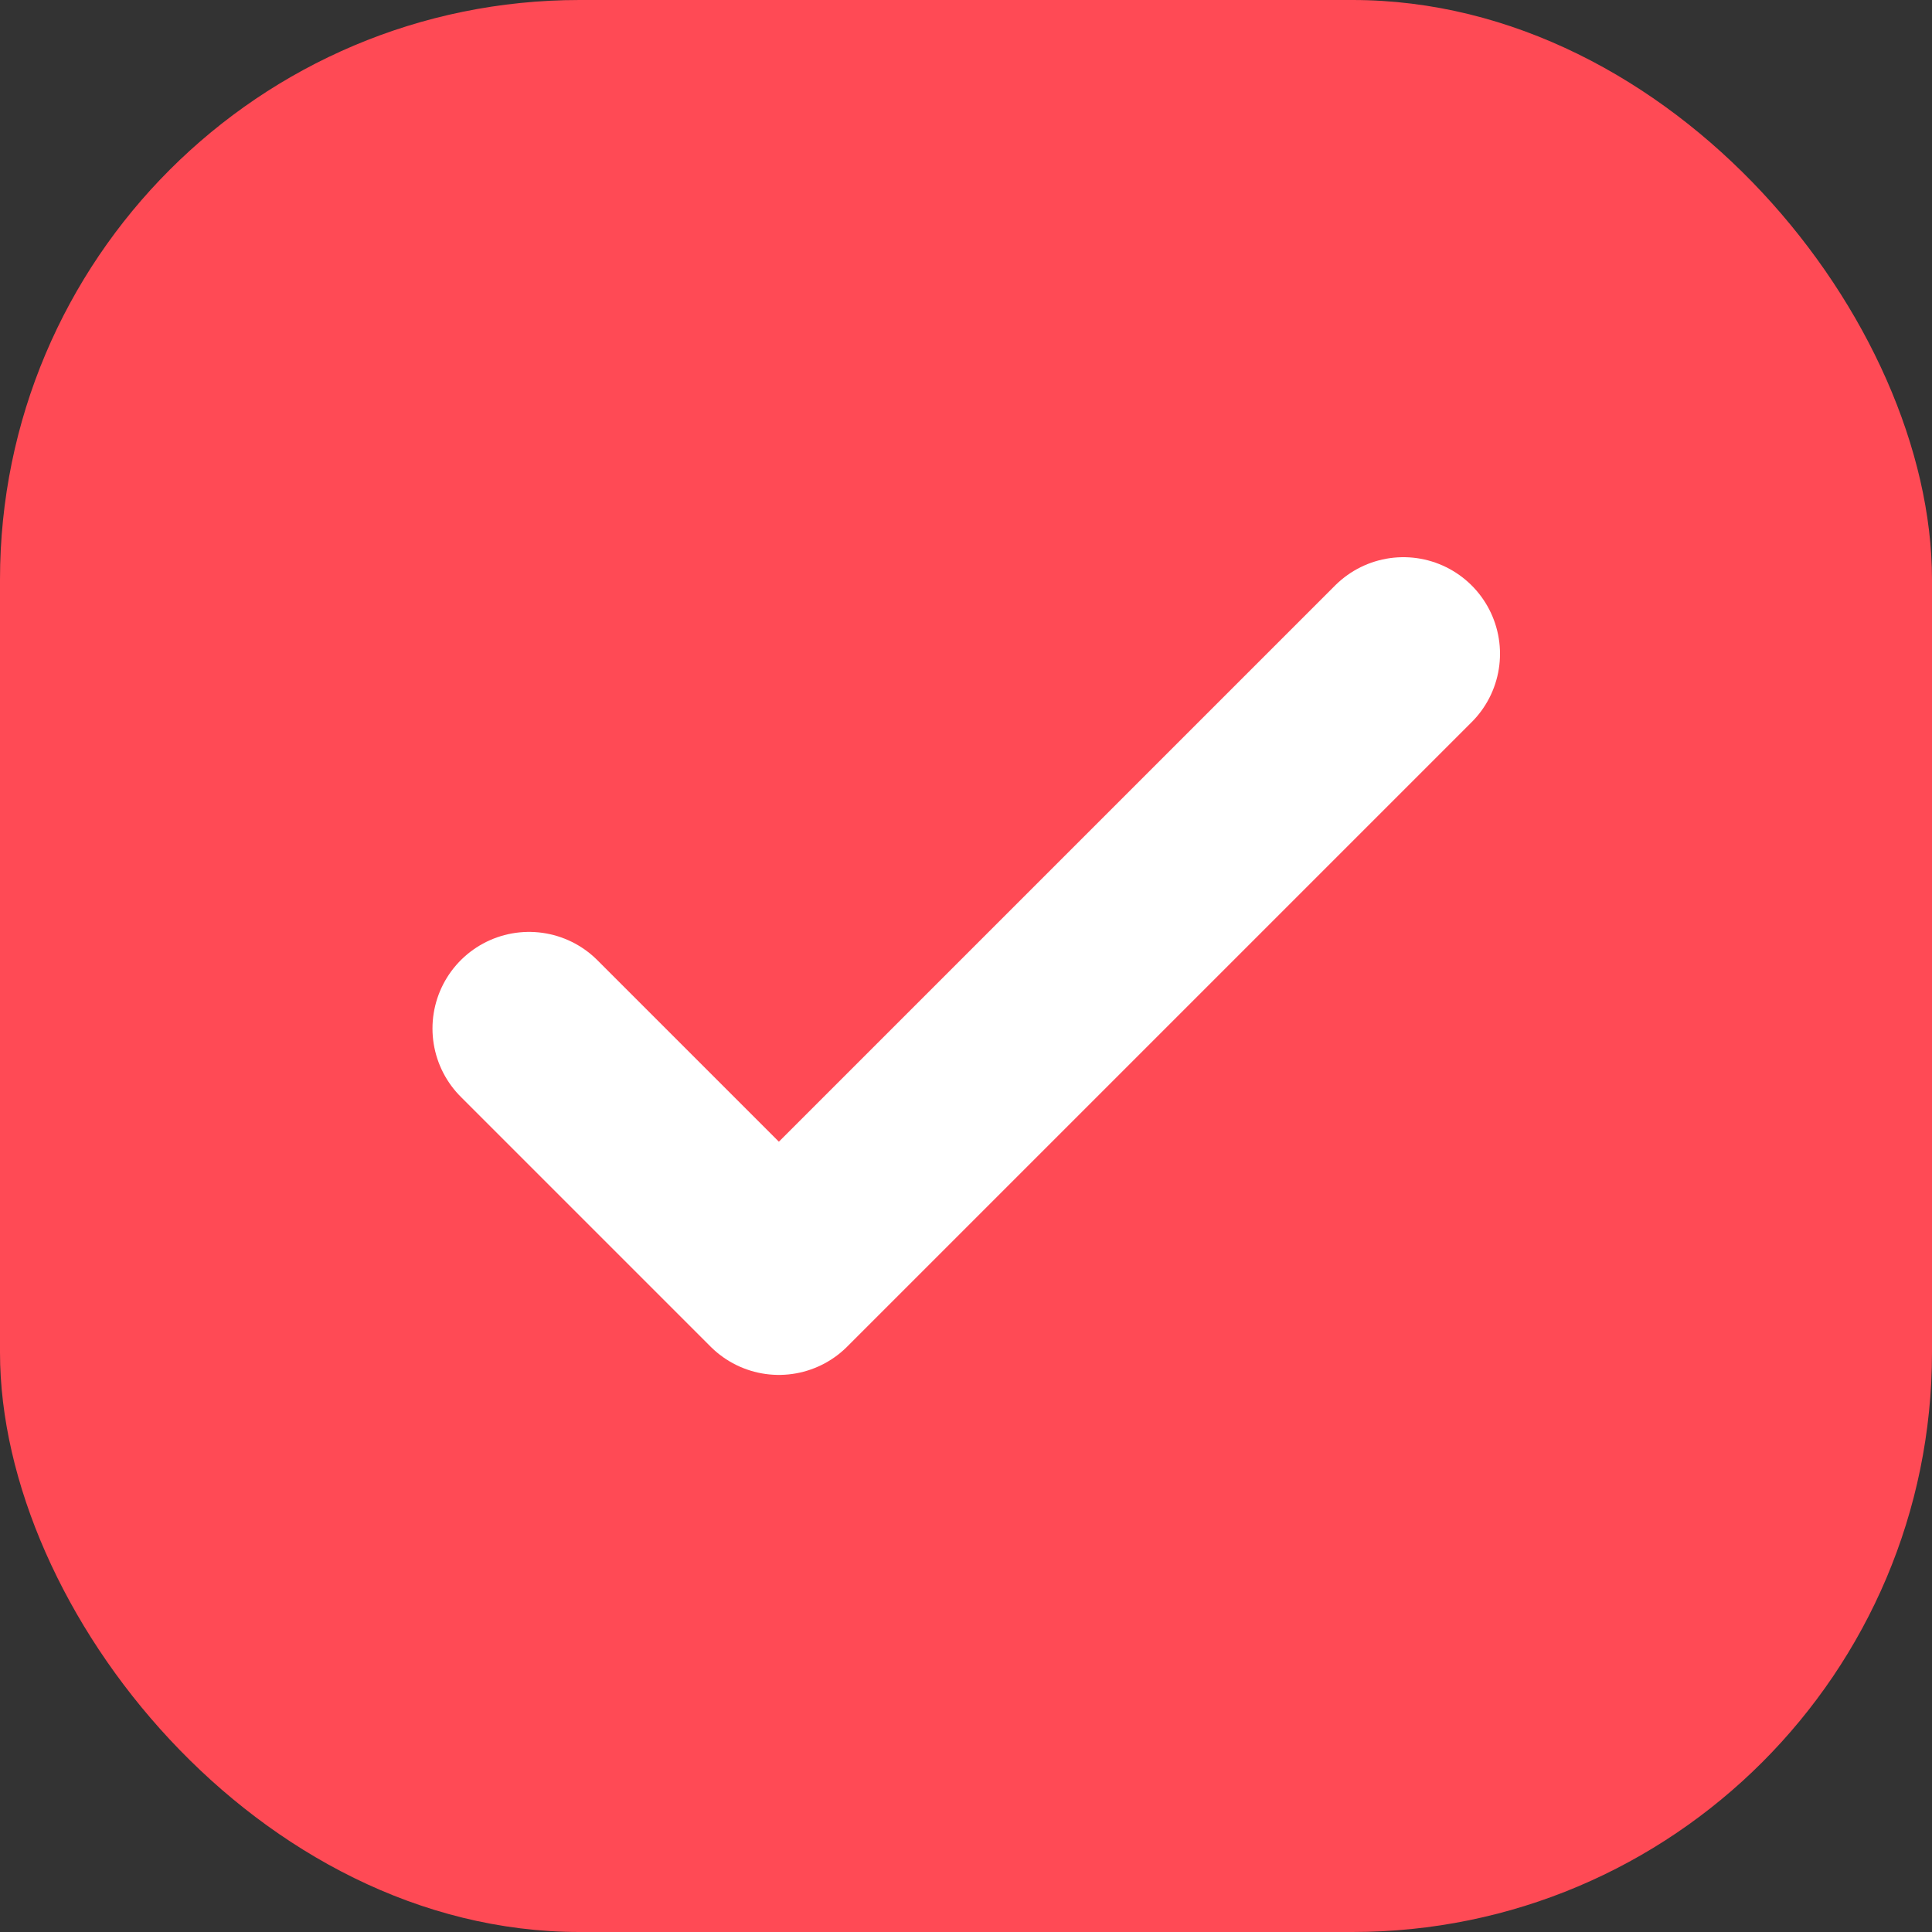 <svg width="20" height="20" viewBox="0 0 20 20" fill="none" xmlns="http://www.w3.org/2000/svg">
<rect x="0" y="0" width="20" height="20" fill="#333333" stroke="none"/>
<g clip-path="url(#clip0_2916_55532)">
<rect width="20" height="20" rx="6" fill="#FF4A55"/>
<path d="M5.477 10.647L8.063 13.233L14.528 6.768" stroke="white" stroke-width="2" stroke-linecap="round" stroke-linejoin="round"/>
</g>
<defs>
<clipPath id="clip0_2916_55532">
<rect width="20" height="20" fill="white"/>
</clipPath>
</defs>
</svg>
